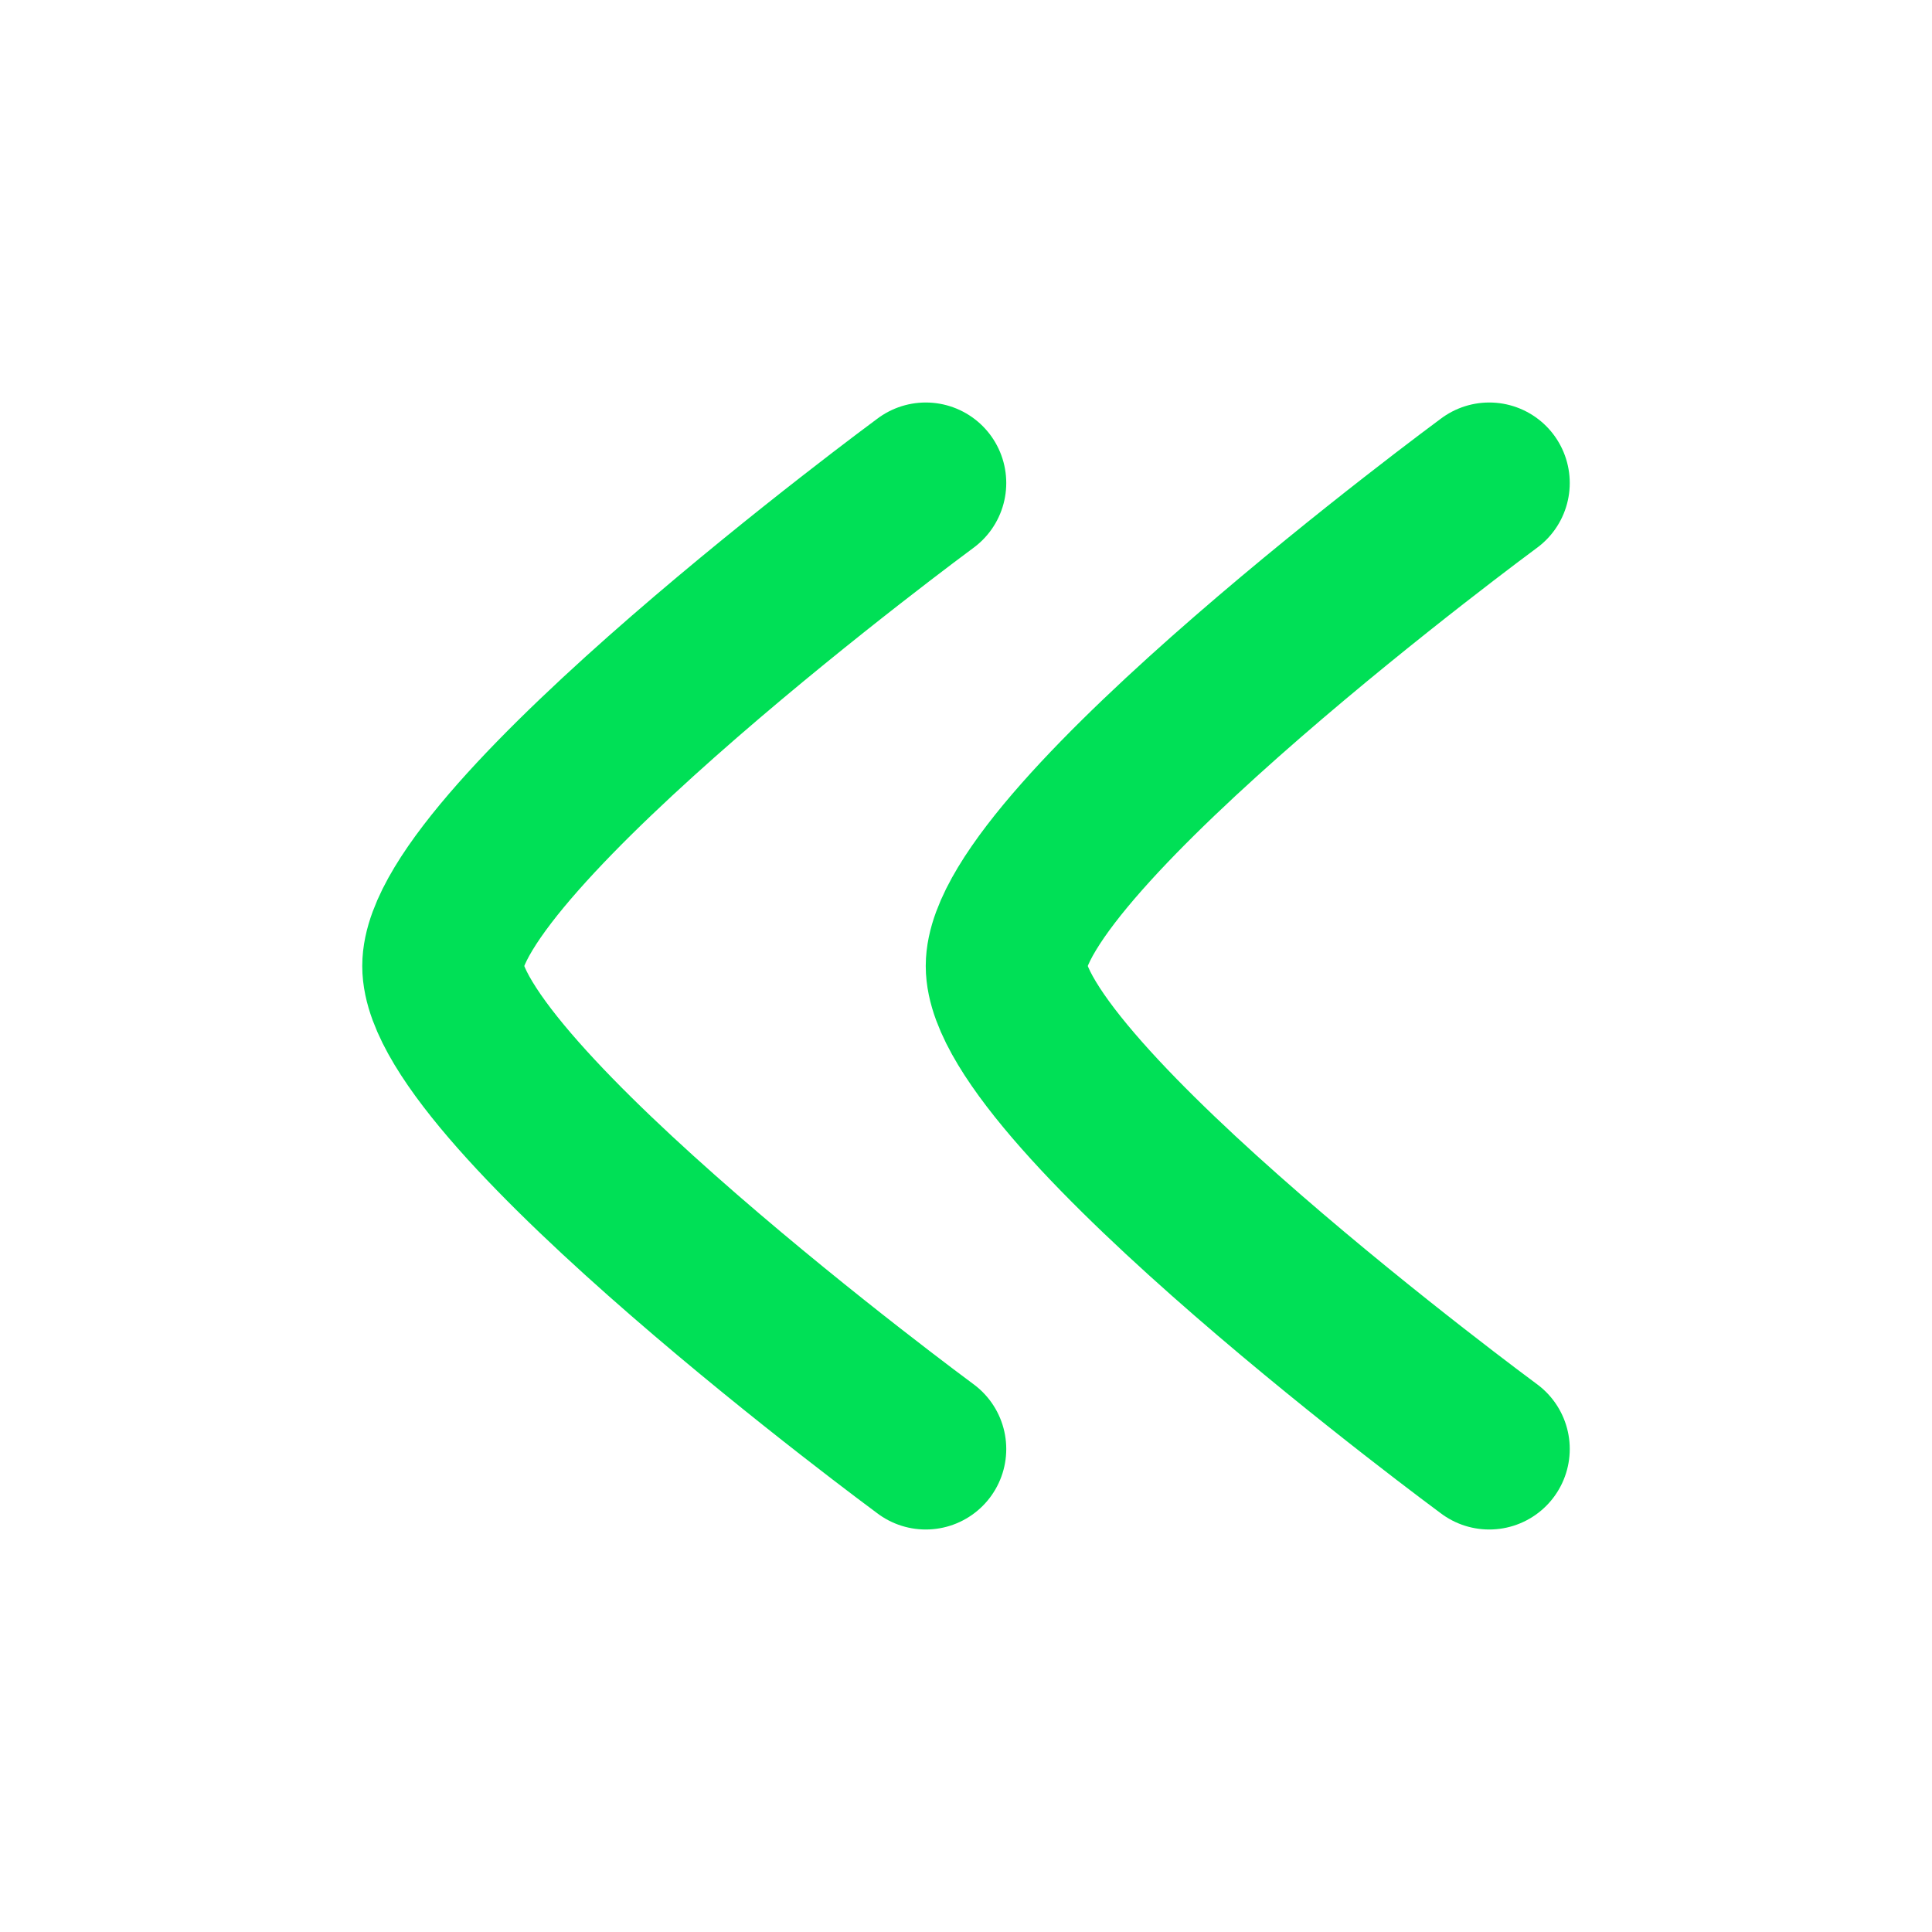 <svg xmlns="http://www.w3.org/2000/svg" viewBox="0 0 24 24" width="24" height="24" color="#00e056" fill="none">
    <path d="M11.5 18C11.5 18 5.5 13.581 5.5 12C5.5 10.419 11.5 6 11.5 6" stroke="currentColor" stroke-width="2" stroke-linecap="round" stroke-linejoin="round" />
    <path d="M18.5 18C18.5 18 12.5 13.581 12.5 12C12.5 10.419 18.5 6 18.5 6" stroke="currentColor" stroke-width="2" stroke-linecap="round" stroke-linejoin="round" />
</svg>